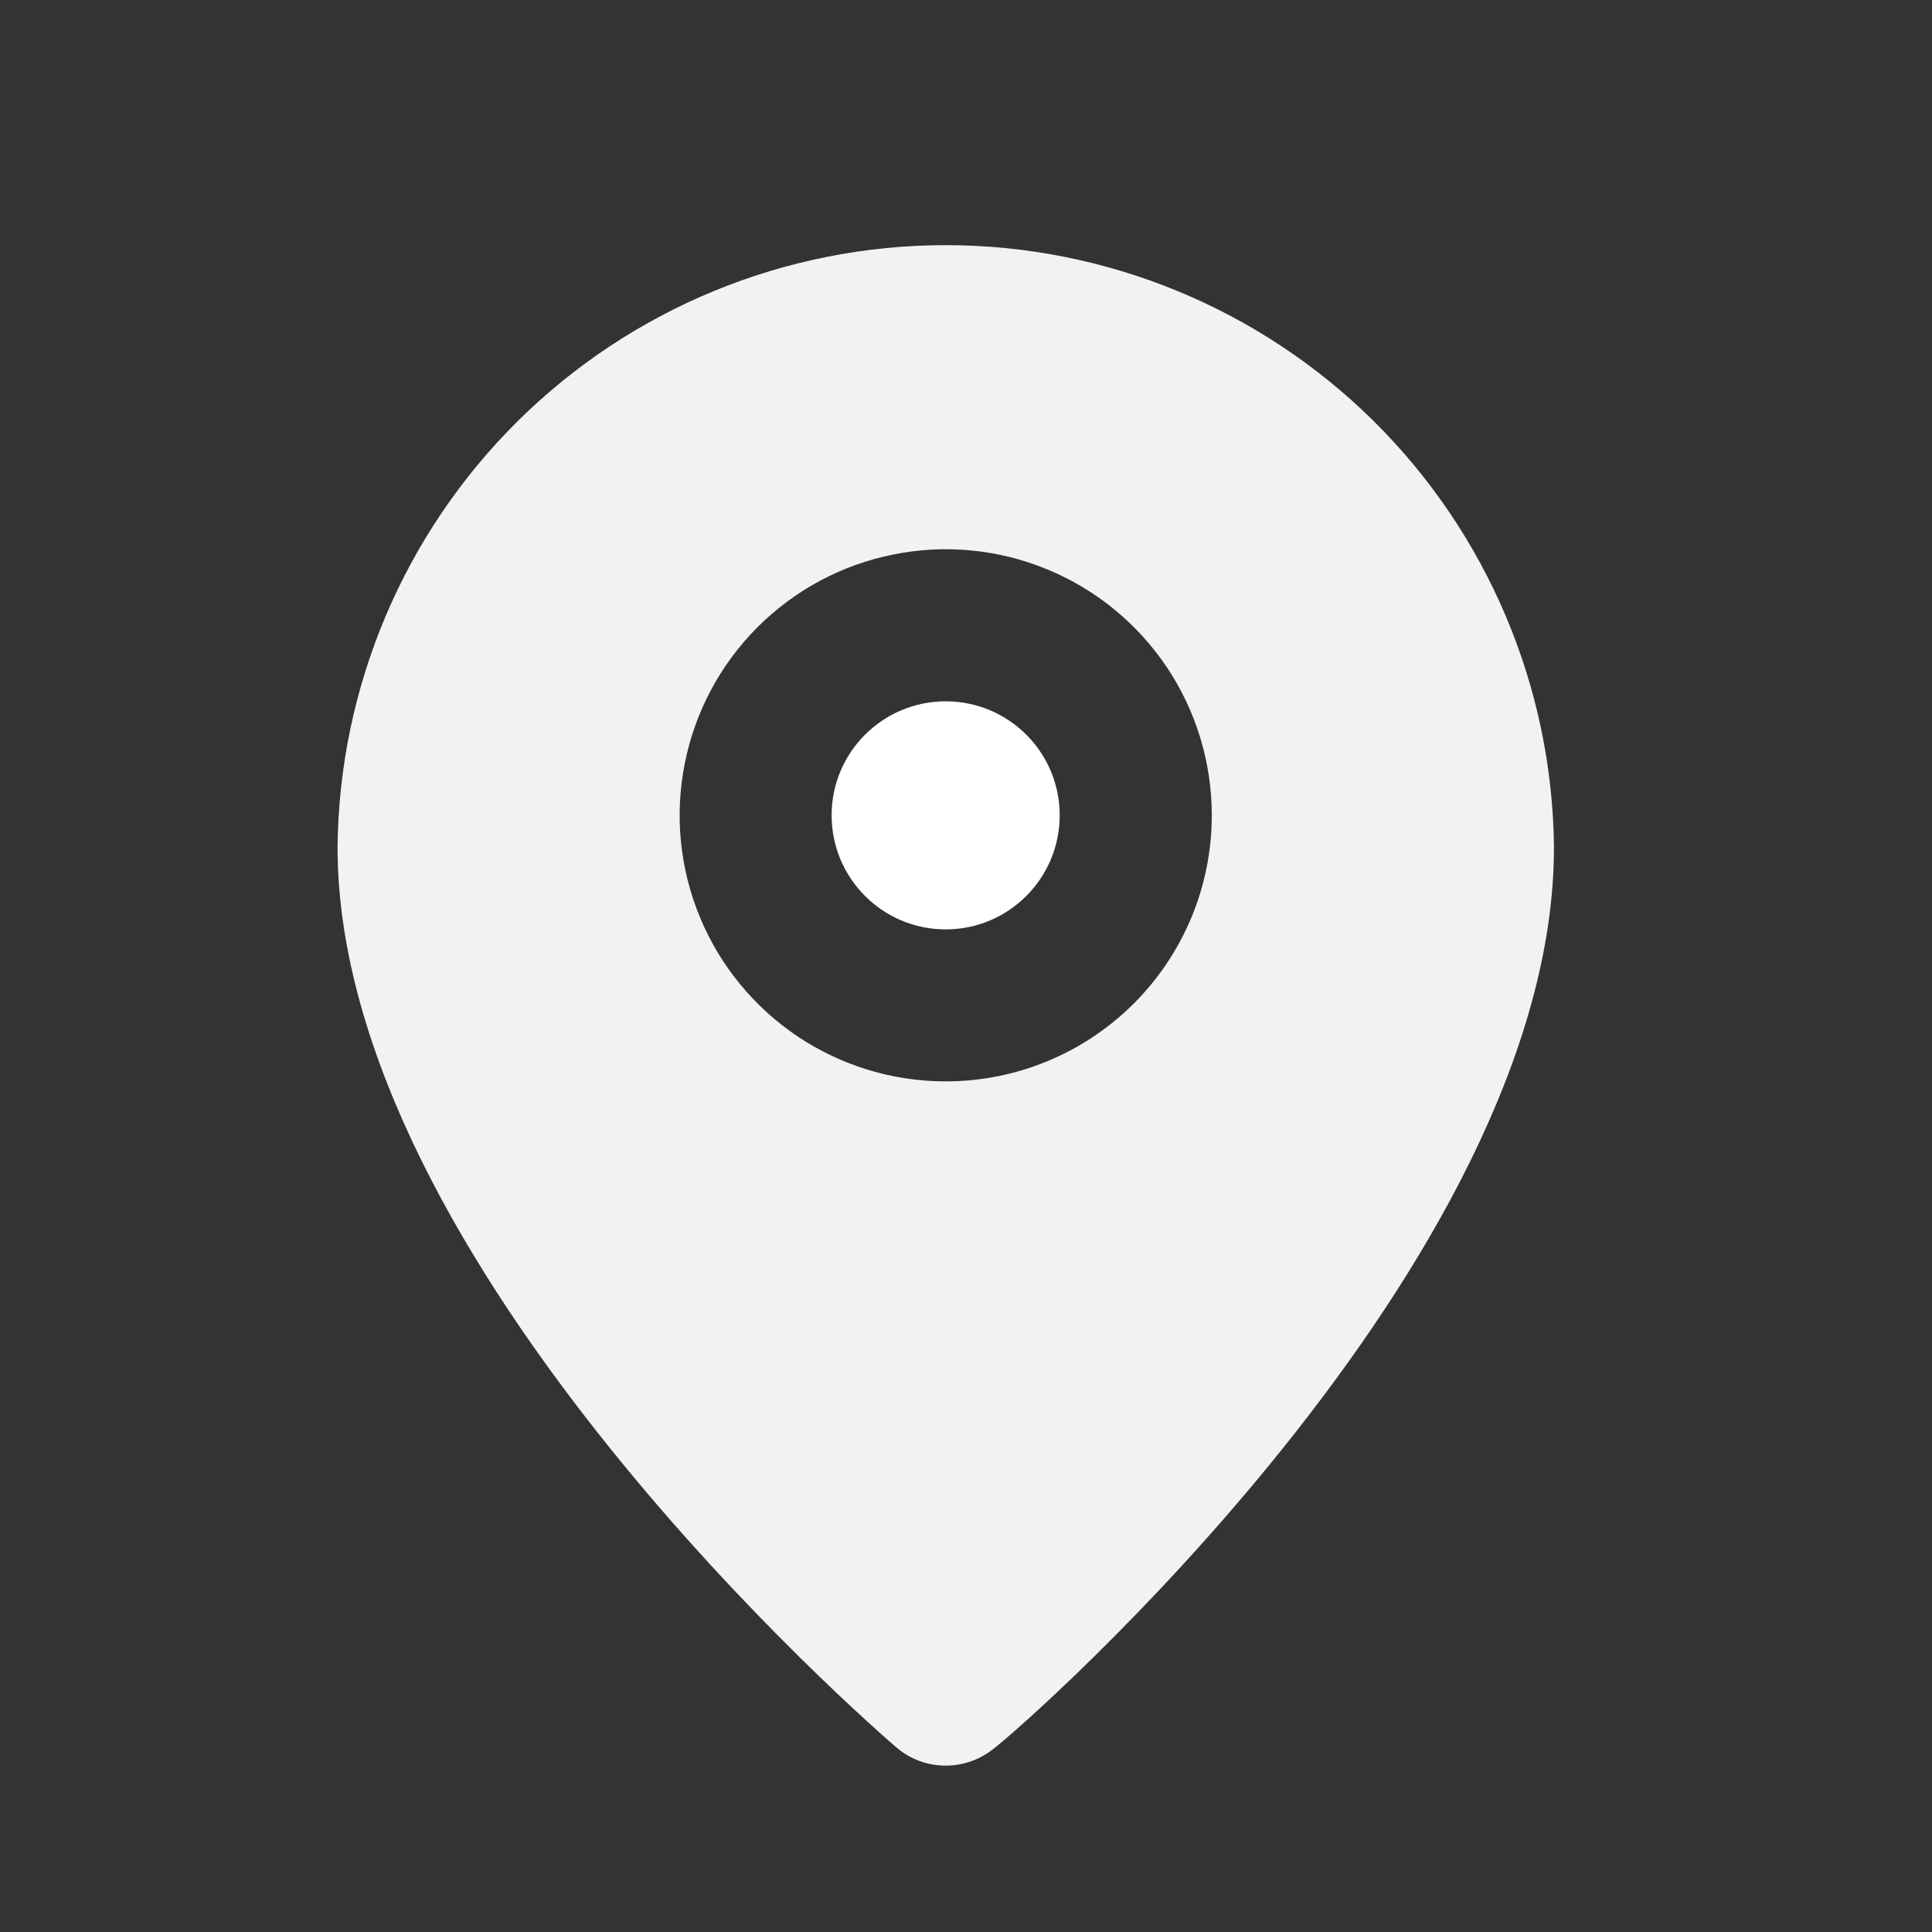 <?xml version="1.0" encoding="UTF-8"?> <svg xmlns="http://www.w3.org/2000/svg" width="18" height="18" viewBox="0 0 18 18" fill="none"><rect x="0" y="0" width="18" height="18" fill="#333333" stroke="none"/><path d="M8.811 8.659C9.397 8.659 9.873 8.183 9.873 7.596C9.873 7.009 9.397 6.534 8.811 6.534C8.224 6.534 7.748 7.009 7.748 7.596C7.748 8.183 8.224 8.659 8.811 8.659Z" fill="white"></path><path d="M8.811 2.284C7.318 2.284 5.885 2.873 4.824 3.923C3.763 4.974 3.159 6.401 3.145 7.894C3.145 11.775 8.138 16.096 8.351 16.28C8.479 16.39 8.642 16.45 8.811 16.45C8.98 16.45 9.143 16.39 9.272 16.28C9.52 16.096 14.478 11.775 14.478 7.894C14.463 6.401 13.859 4.974 12.798 3.923C11.737 2.873 10.304 2.284 8.811 2.284ZM8.811 10.075C8.321 10.075 7.842 9.93 7.434 9.658C7.026 9.385 6.708 8.998 6.521 8.545C6.333 8.092 6.284 7.593 6.38 7.113C6.475 6.632 6.711 6.19 7.058 5.843C7.405 5.496 7.847 5.26 8.328 5.165C8.808 5.069 9.307 5.118 9.76 5.306C10.213 5.493 10.6 5.811 10.873 6.219C11.145 6.627 11.29 7.106 11.29 7.596C11.29 8.254 11.029 8.884 10.564 9.349C10.099 9.814 9.469 10.075 8.811 10.075Z" fill="#F3F2F0"></path></svg> 